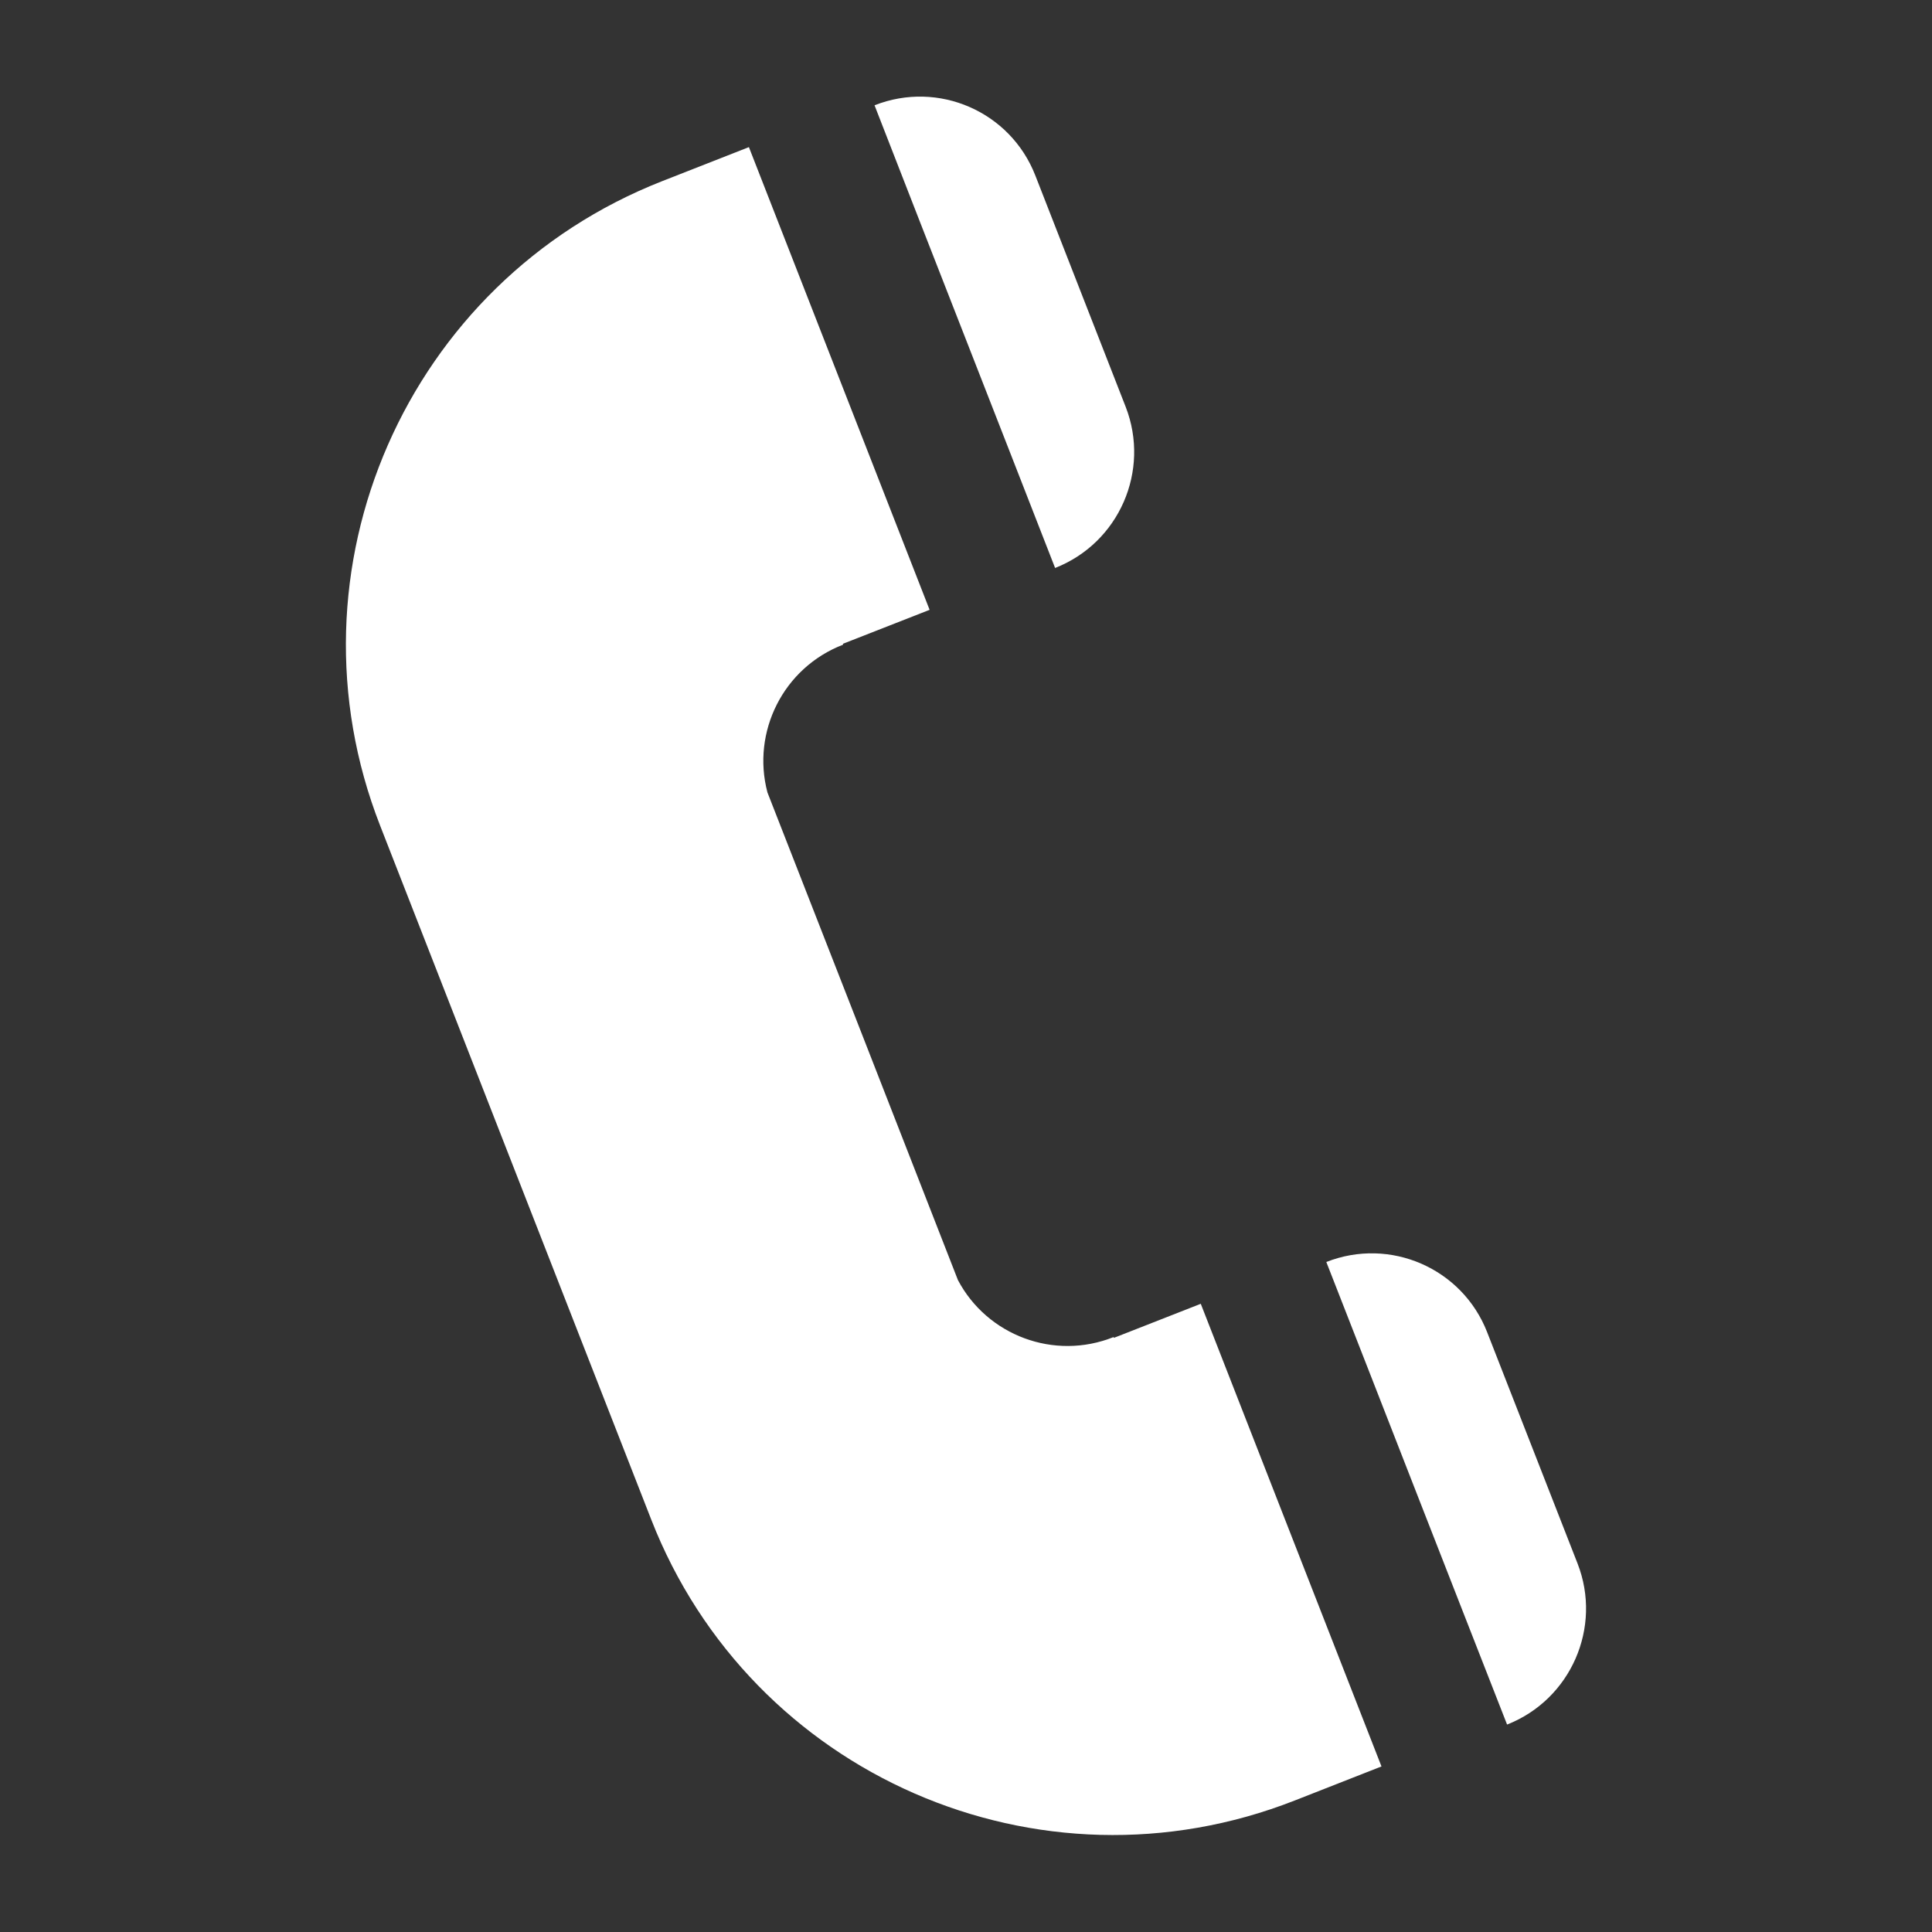<?xml version="1.0" encoding="utf-8"?>
<!-- Generator: Adobe Illustrator 16.0.0, SVG Export Plug-In . SVG Version: 6.00 Build 0)  -->
<!DOCTYPE svg PUBLIC "-//W3C//DTD SVG 1.1//EN" "http://www.w3.org/Graphics/SVG/1.1/DTD/svg11.dtd">
<svg version="1.1" id="Capa_1" xmlns="http://www.w3.org/2000/svg" xmlns:xlink="http://www.w3.org/1999/xlink" x="0px" y="0px"
	 width="100px" height="100px" viewBox="0 0 100 100" enable-background="new 0 0 100 100" xml:space="preserve">
<rect x="0" y="0" width="100" height="100" fill="#333333" stroke="none"/>
<g id="Capa_x0020_1">
	<rect fill="none" width="100" height="100"/>
	<g>
		<path fill="#FFFFFF" d="M57.658,69.246l-0.019-0.039c-3.077,1.232-6.544-0.087-8.056-2.949l-4.928-12.624l-4.932-12.616
			c-0.831-3.136,0.824-6.463,3.917-7.65l-0.011-0.045l4.487-1.758l-9.353-23.95l-4.491,1.762
			c-13.23,5.193-19.768,20.124-14.599,33.352l7.015,17.957l7.019,17.964c5.164,13.225,20.073,19.737,33.304,14.545l4.494-1.764
			l-9.354-23.947L57.658,69.246z"/>
		<path fill="#FFFFFF" d="M49.938,17.424l2.338,5.986l2.336,5.988c3.311-1.298,4.941-5.032,3.652-8.343l-4.675-11.97
			c-1.289-3.308-5.015-4.939-8.323-3.635l2.333,5.989L49.938,17.424z"/>
		<path fill="#FFFFFF" d="M81.654,80.927l-4.68-11.974c-1.289-3.306-5.021-4.935-8.324-3.632l2.34,5.986l2.334,5.982l2.34,5.988
			l2.342,5.986C81.305,87.966,82.943,84.233,81.654,80.927z"/>
	</g>
</g>
</svg>
